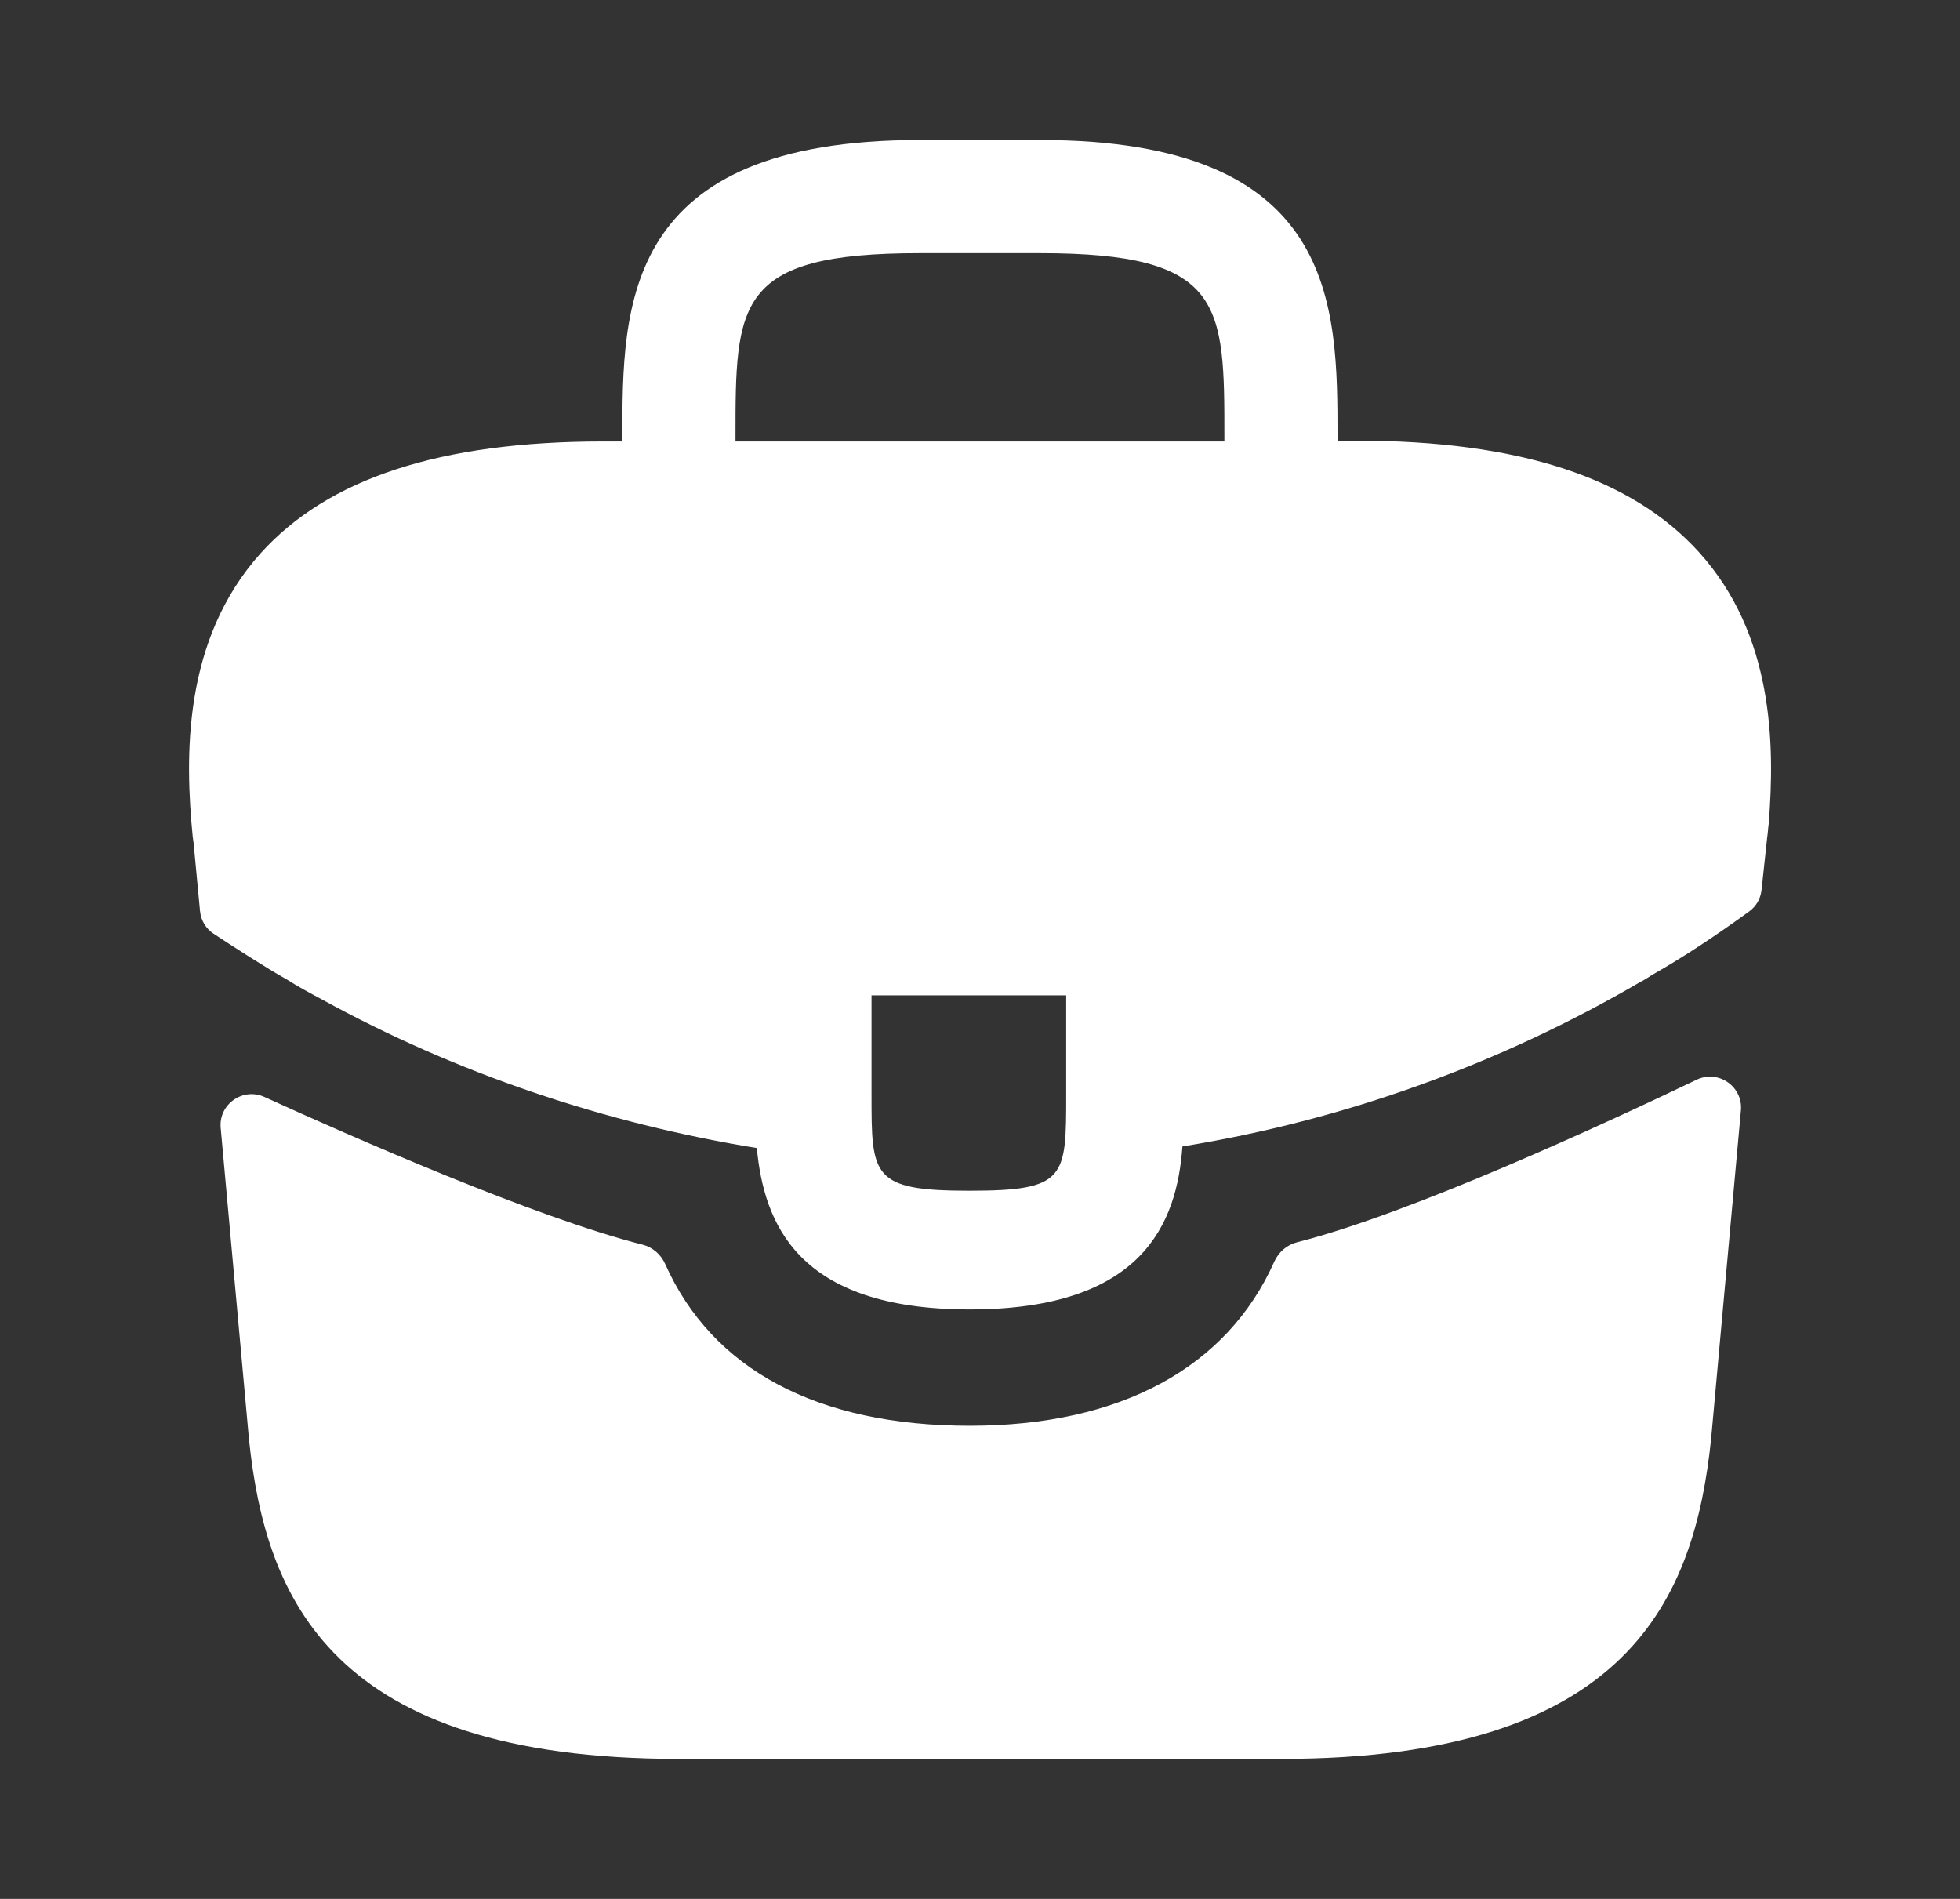 <?xml version="1.0" encoding="UTF-8"?> <svg xmlns="http://www.w3.org/2000/svg" width="32" height="31" viewBox="0 0 32 31" fill="none"><rect x="0" y="0" width="32" height="31" fill="#333333" stroke="none"/><path d="M27.74 9.016C26.642 7.802 24.808 7.194 22.147 7.194H21.837V7.143C21.837 4.973 21.837 2.286 16.98 2.286H15.017C10.161 2.286 10.161 4.986 10.161 7.143V7.207H9.851C7.177 7.207 5.356 7.814 4.258 9.029C2.979 10.45 3.018 12.361 3.147 13.666L3.16 13.756L3.266 14.876C3.281 15.025 3.361 15.161 3.487 15.243C3.786 15.44 4.353 15.807 4.684 15.991C4.865 16.107 5.058 16.21 5.252 16.314C7.461 17.528 9.889 18.341 12.356 18.742C12.473 19.956 13.002 21.377 15.831 21.377C18.66 21.377 19.215 19.969 19.305 18.716C21.941 18.29 24.485 17.373 26.784 16.029C26.862 15.991 26.913 15.952 26.978 15.913C27.509 15.613 28.06 15.241 28.558 14.88C28.671 14.798 28.744 14.672 28.759 14.534L28.786 14.286L28.851 13.679C28.864 13.601 28.864 13.537 28.877 13.446C28.98 12.142 28.954 10.359 27.74 9.016ZM17.407 17.864C17.407 19.233 17.407 19.439 15.818 19.439C14.229 19.439 14.229 19.194 14.229 17.877V16.249H17.407V17.864ZM12.008 7.194V7.143C12.008 4.947 12.008 4.133 15.017 4.133H16.98C19.99 4.133 19.99 4.96 19.99 7.143V7.207H12.008V7.194Z" fill="white"></path><path d="M27.7 17.627C28.053 17.457 28.459 17.738 28.423 18.128L27.936 23.495C27.665 26.079 26.605 28.714 20.922 28.714H11.08C5.396 28.714 4.337 26.079 4.066 23.508L3.603 18.413C3.568 18.027 3.965 17.748 4.317 17.908C5.738 18.556 8.731 19.874 10.493 20.32C10.657 20.362 10.791 20.48 10.86 20.635C11.629 22.358 13.343 23.276 15.833 23.276C18.299 23.276 20.035 22.323 20.805 20.596C20.875 20.441 21.009 20.323 21.174 20.281C23.043 19.807 26.219 18.337 27.7 17.627Z" fill="white"></path></svg> 